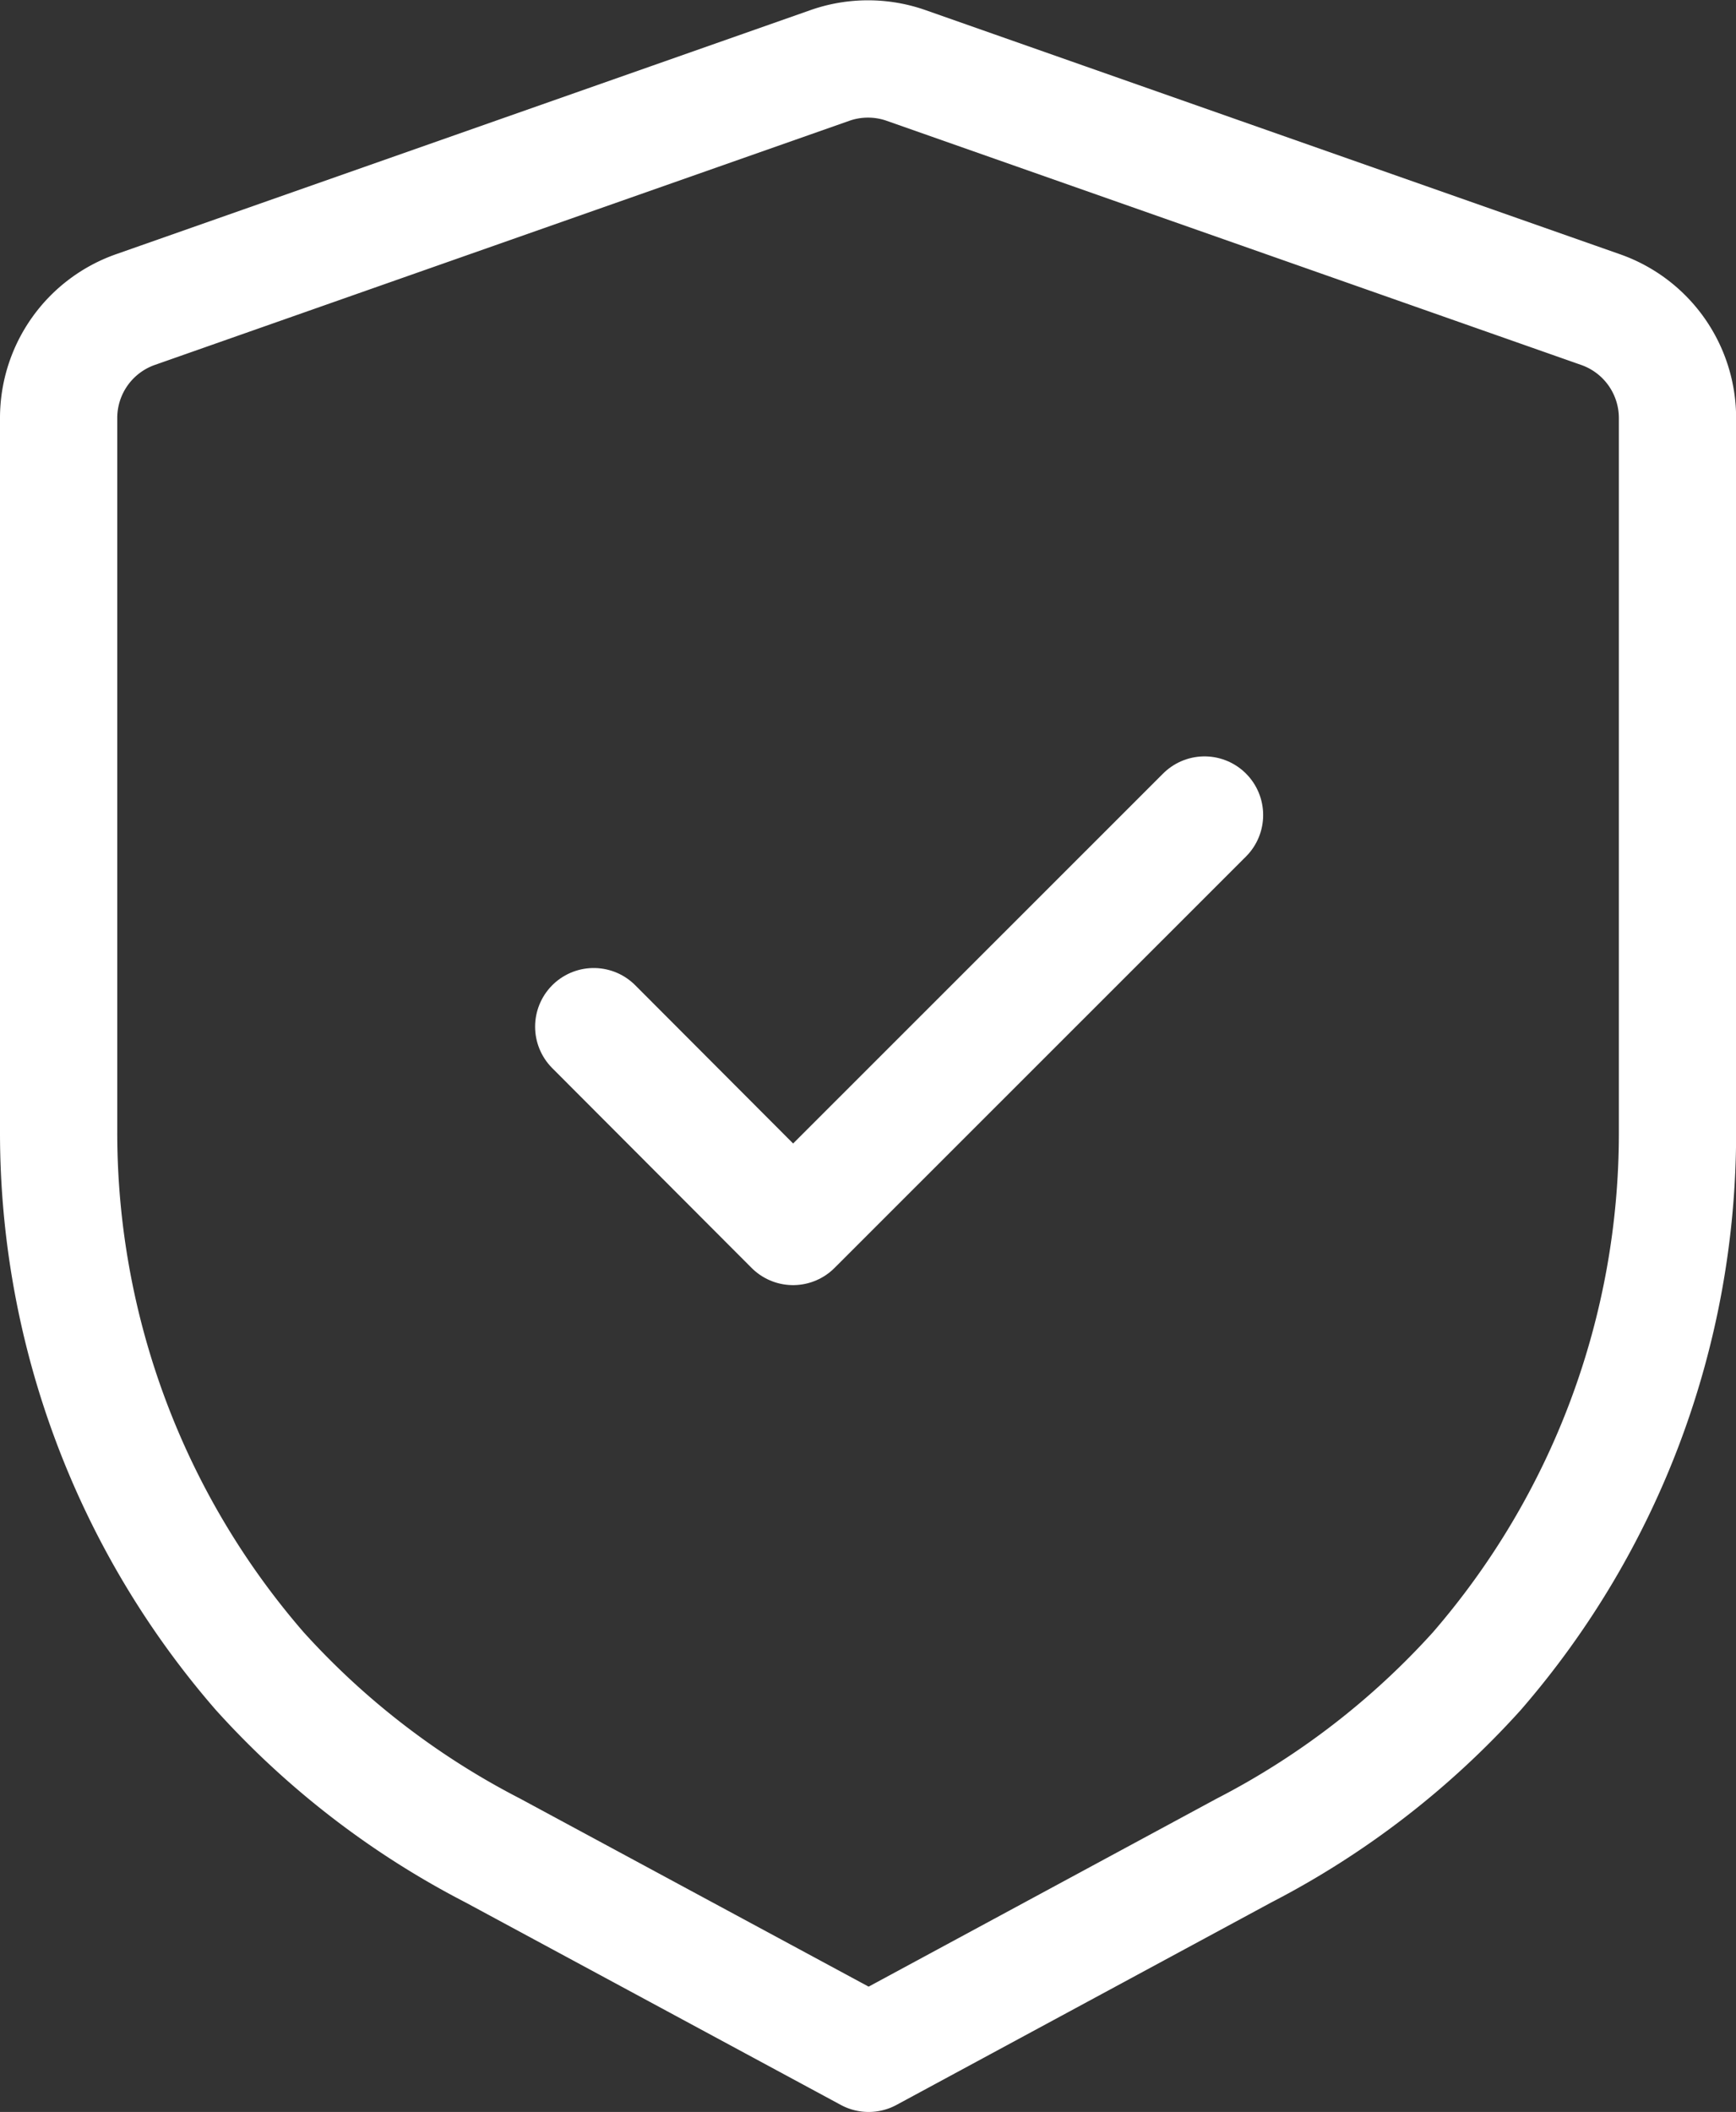 <svg xmlns="http://www.w3.org/2000/svg" width="29.61" height="36.005" viewBox="0 0 29.61 36.005">
  <rect x="0" y="0" width="29.61" height="36.005" fill="#333333" stroke="none"/>
  <g id="Shield_Done" data-name="Shield Done" transform="translate(0.25 0.256)">
    <path id="Stroke_1" data-name="Stroke 1" d="M26.3,4.273a1.959,1.959,0,0,1,1.312,1.85V18.31a14,14,0,0,1-3.424,9.177,13.984,13.984,0,0,1-3.968,3.055L13.816,34,7.4,30.54A13.975,13.975,0,0,1,3.43,27.484,14,14,0,0,1,0,18.3V6.122a1.959,1.959,0,0,1,1.312-1.85L13.155.111a1.962,1.962,0,0,1,1.3,0Z" transform="translate(0.75 0.749)" fill="none" stroke="#fff" stroke-linecap="round" stroke-linejoin="round" stroke-miterlimit="10" stroke-width="2"/>
    <path id="Stroke_3" data-name="Stroke 3" d="M0,3.608,3.4,7.014,10.418,0" transform="translate(9.877 13.639)" fill="none" stroke="#fff" stroke-linecap="round" stroke-linejoin="round" stroke-miterlimit="10" stroke-width="2"/>
  </g>
</svg>
